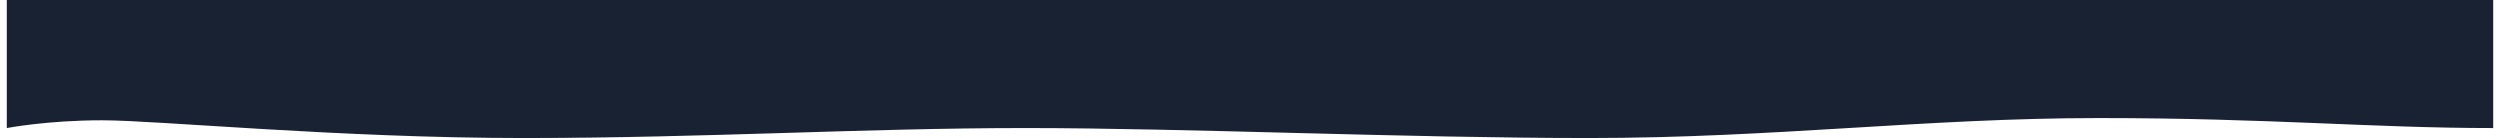 <svg xmlns="http://www.w3.org/2000/svg" id="bg616a420897129" viewBox="0 0 1920 106.58" aria-hidden="true" width="1920px" height="106px"><defs><linearGradient class="cerosgradient" data-cerosgradient="true" id="CerosGradient_idc96ba1ef8" gradientUnits="userSpaceOnUse" x1="50%" y1="100%" x2="50%" y2="0%"><stop offset="0%" stop-color="#d1d1d1"/><stop offset="100%" stop-color="#d1d1d1"/></linearGradient><linearGradient/><style>.cls-1-616a420897129{fill:#192232;}</style></defs><path class="cls-1-616a420897129" d="M-5469.47,14824.59h1920v98.88c-94.21,0-171.28-7.71-304.59-7.71s-250.71,15.41-393.49,15.41-310.8-7.7-435.5-7.7-246.78,7.7-387.89,7.7-282.47-13.7-324.88-13.7-73.65,6-73.65,6Z" transform="translate(5469.47 -14824.59)"/></svg>